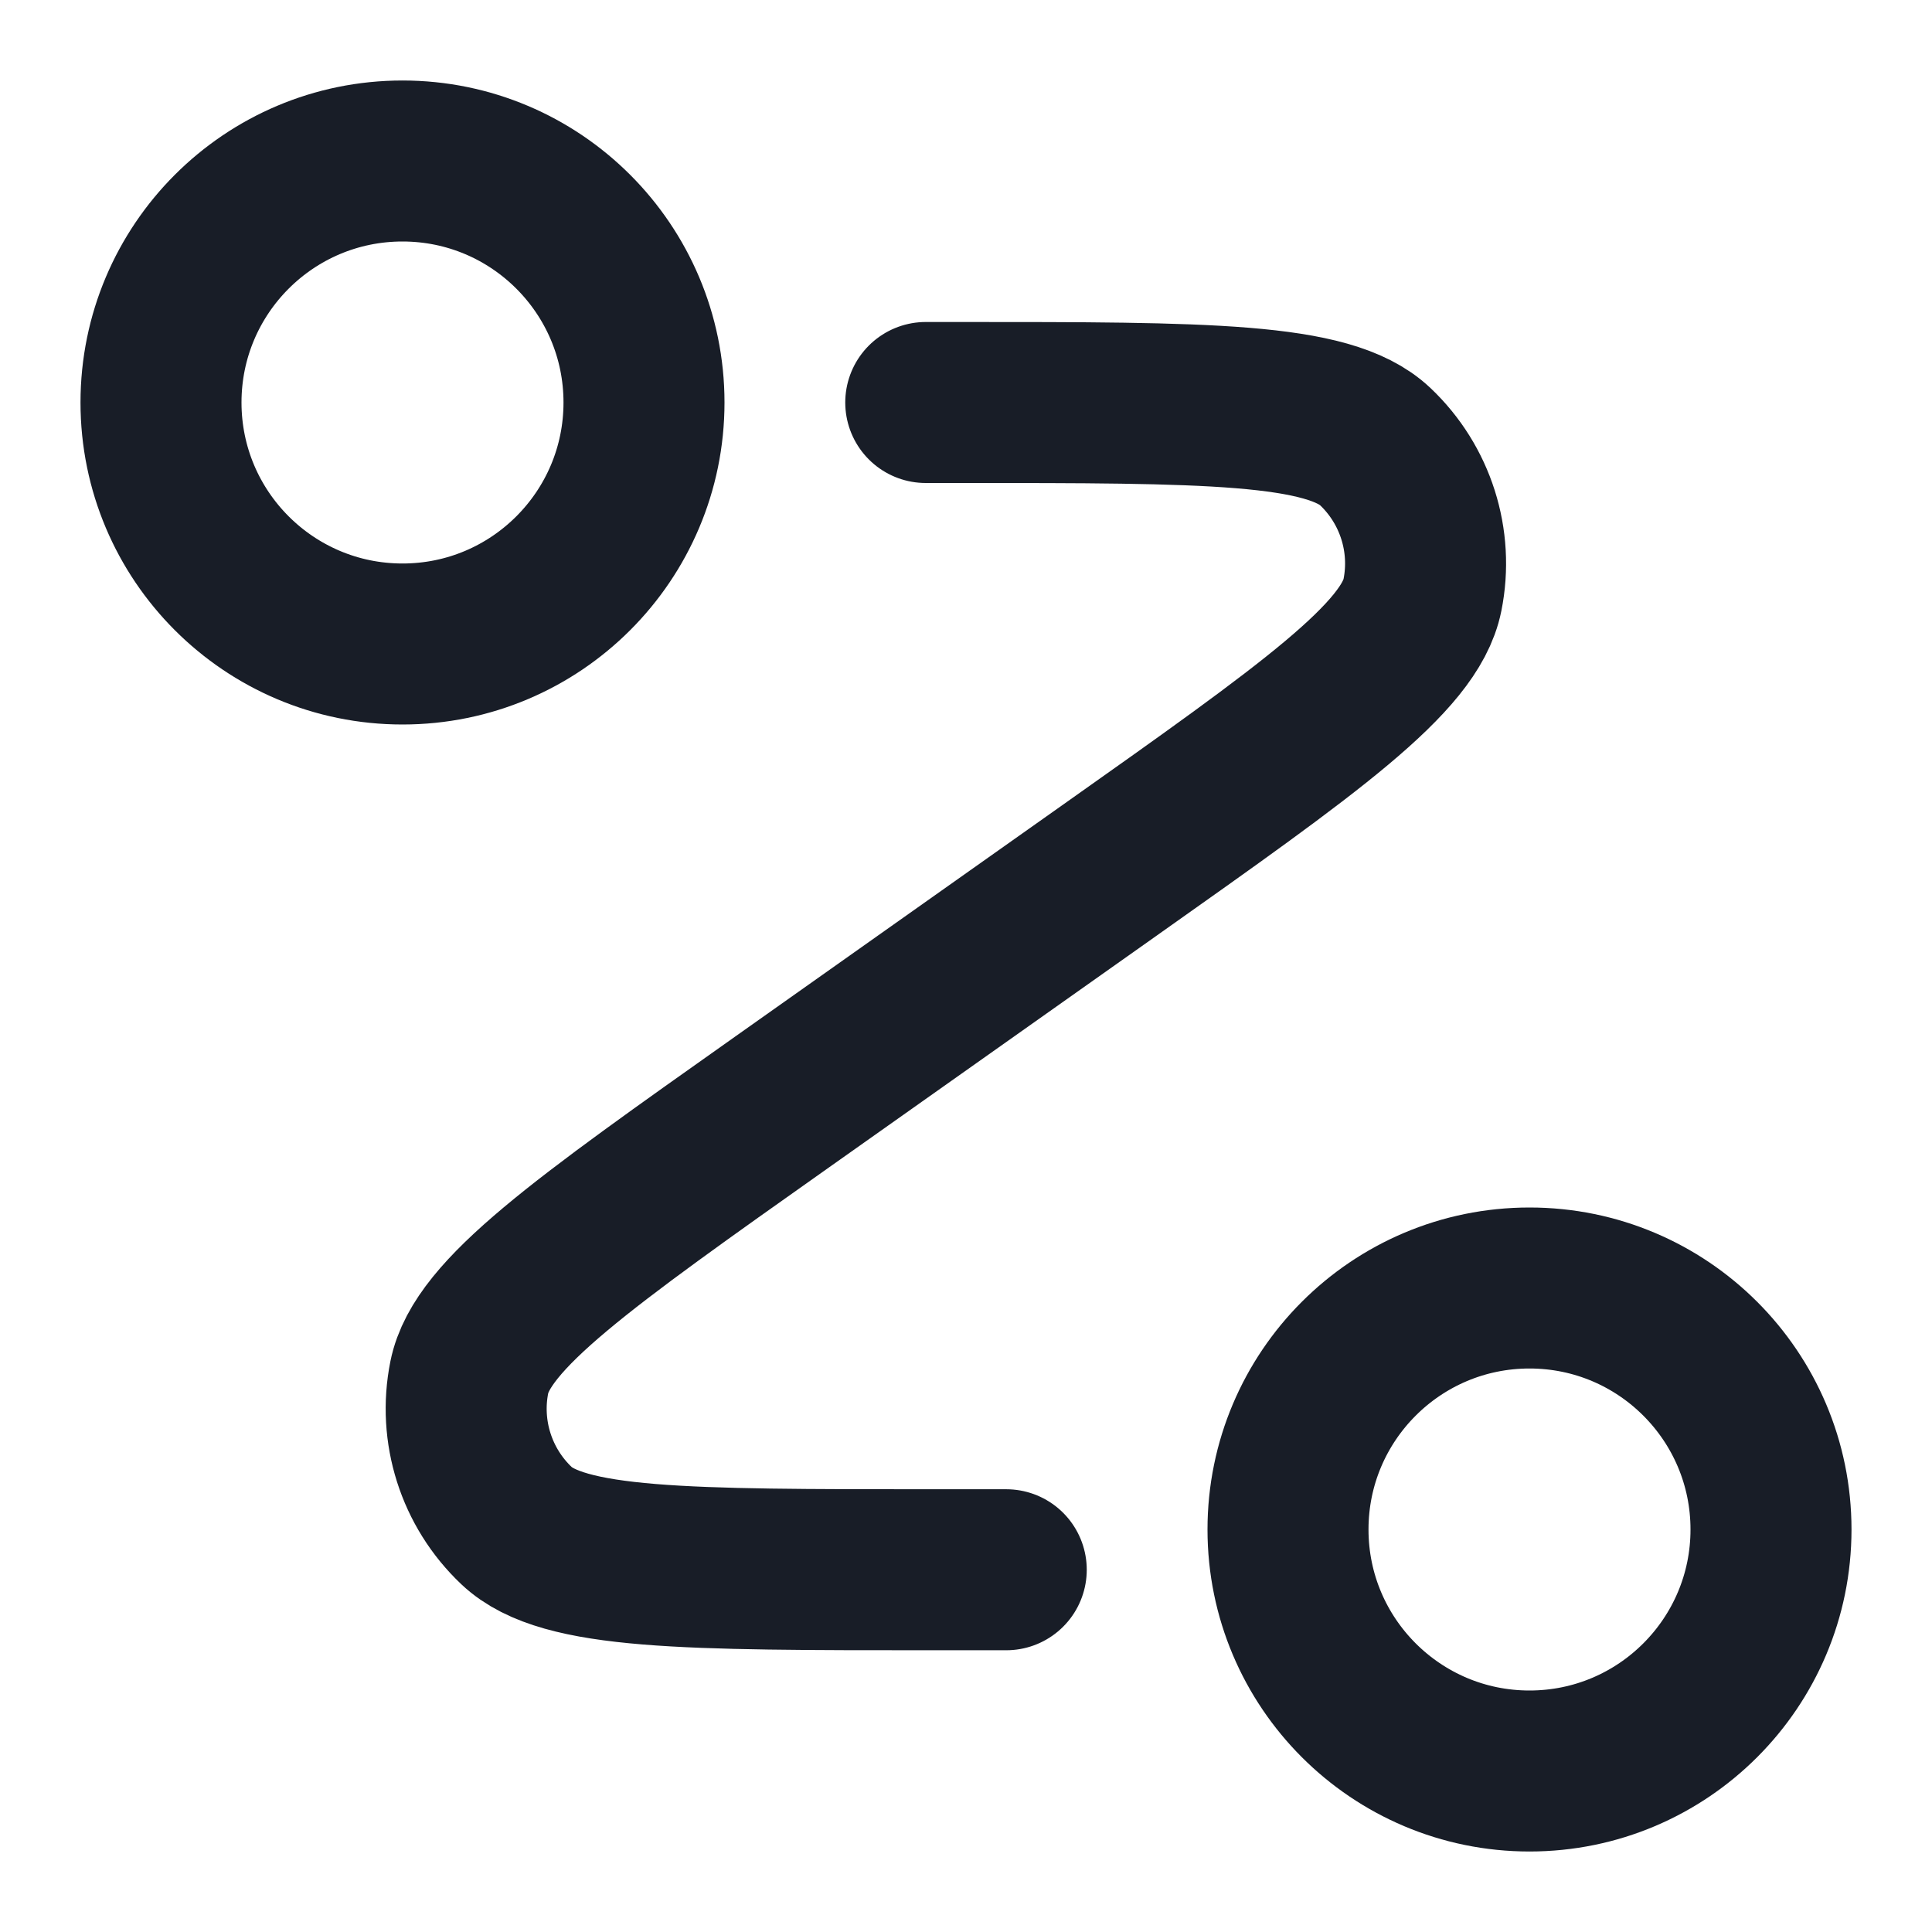 <svg xmlns="http://www.w3.org/2000/svg" width="36" height="36" viewBox="0 0 36 36" fill="none"><path d="M17.25 7.5H17.902C22.473 7.5 24.758 7.5 25.625 8.321C26.375 9.031 26.708 10.076 26.505 11.088C26.271 12.259 24.405 13.579 20.673 16.219L14.577 20.531C10.845 23.171 8.979 24.491 8.745 25.662C8.542 26.674 8.875 27.719 9.625 28.429C10.492 29.25 12.777 29.25 17.348 29.25H18.75M12 7.5C12 9.985 9.985 12 7.5 12C5.015 12 3 9.985 3 7.5C3 5.015 5.015 3 7.5 3C9.985 3 12 5.015 12 7.5ZM33 28.5C33 30.985 30.985 33 28.5 33C26.015 33 24 30.985 24 28.5C24 26.015 26.015 24 28.5 24C30.985 24 33 26.015 33 28.5Z" stroke="#181D27" stroke-width="3" stroke-linecap="round" stroke-linejoin="round"></path></svg>